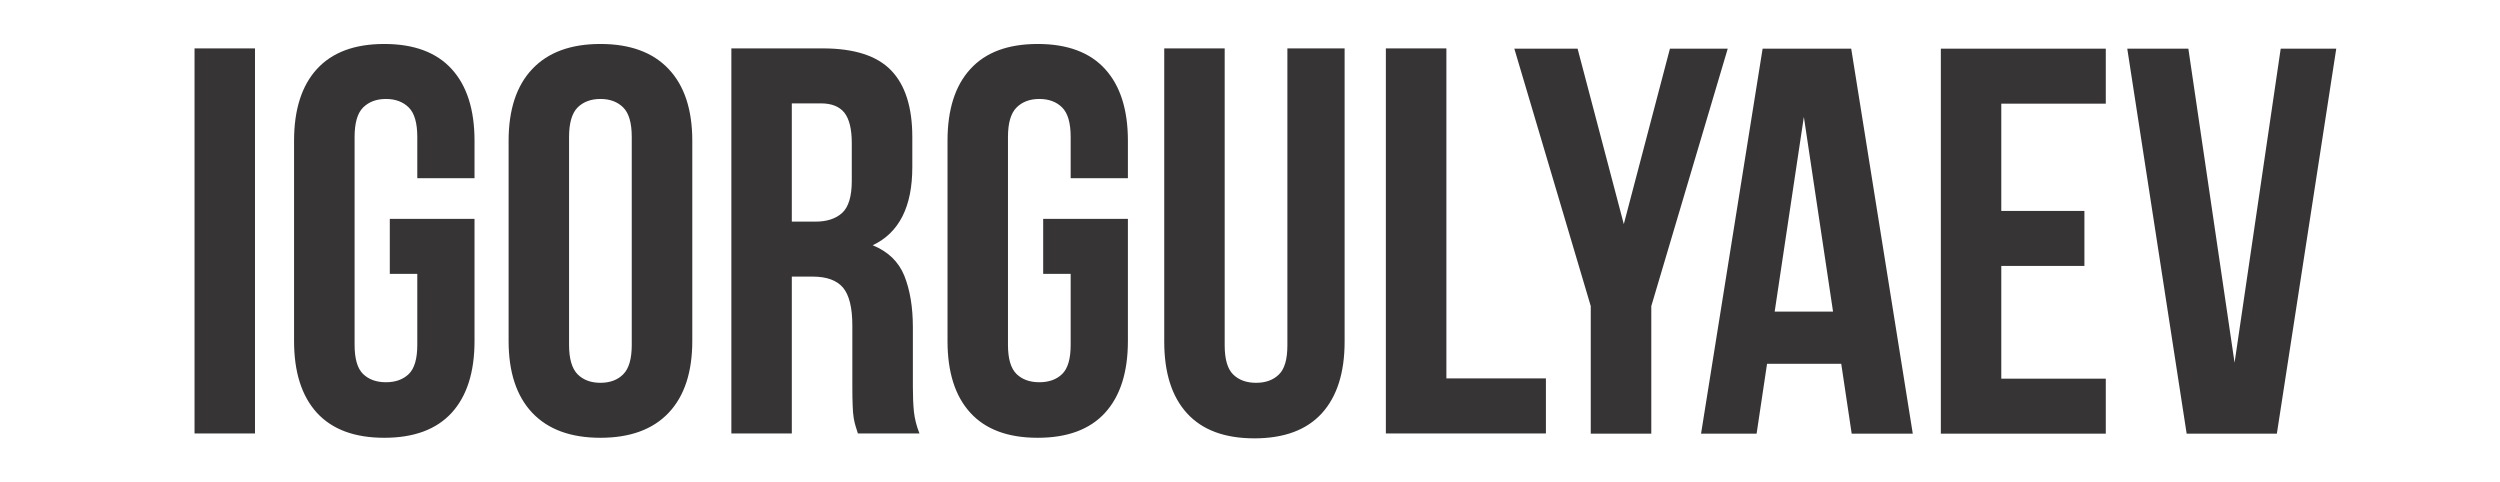 <?xml version="1.0" encoding="UTF-8"?>
<!DOCTYPE svg PUBLIC "-//W3C//DTD SVG 1.1//EN" "http://www.w3.org/Graphics/SVG/1.1/DTD/svg11.dtd">
<!-- Creator: CorelDRAW -->
<svg xmlns="http://www.w3.org/2000/svg" xml:space="preserve" width="311px" height="60px" version="1.1" style="shape-rendering:geometricPrecision; text-rendering:geometricPrecision; image-rendering:optimizeQuality; fill-rule:evenodd; clip-rule:evenodd"
viewBox="0 0 311 59.92"
 xmlns:xlink="http://www.w3.org/1999/xlink"
 xmlns:xodm="http://www.corel.com/coreldraw/odm/2003">
 <defs>
  <style type="text/css">
   <![CDATA[
    .fil0 {fill:#373435;fill-rule:nonzero}
   ]]>
  </style>
 </defs>
 <g id="Слой_x0020_1">
  <path class="fil0" d="M237.95 53.91l-7.6 0 -1.3 -8.69 -9.23 0 -1.3 8.69 -6.91 0 7.66 -47.9 11.02 0 7.66 47.9zm-17.18 -15.19l7.26 0 -3.63 -24.22 -3.63 24.22zm28.19 -12.52l10.34 0 0 6.84 -10.34 0 0 14.03 13 0 0 6.84 -20.52 0 0 -47.9 20.52 0 0 6.85 -13 0 0 13.34zm29.02 18.88l5.74 -39.07 6.91 0 -7.39 47.9 -11.22 0 -7.39 -47.9 7.6 0 5.75 39.07zm-80.09 -7.04l-9.51 -32.03 7.87 0 5.75 21.83 5.74 -21.83 7.19 0 -9.51 32.03 0 15.87 -7.53 0 0 -15.87zm-173.69 -32.06l7.52 0 0 47.9 -7.52 0 0 -47.9zm24.29 21.21l10.54 0 0 15.19c0,3.88 -0.95,6.85 -2.84,8.93 -1.9,2.07 -4.69,3.11 -8.39,3.11 -3.69,0 -6.48,-1.04 -8.38,-3.11 -1.89,-2.08 -2.84,-5.05 -2.84,-8.93l0 -24.91c0,-3.87 0.95,-6.85 2.84,-8.92 1.9,-2.08 4.69,-3.12 8.38,-3.12 3.7,0 6.49,1.04 8.39,3.12 1.89,2.07 2.84,5.05 2.84,8.92l0 4.66 -7.12 0 0 -5.13c0,-1.74 -0.35,-2.96 -1.06,-3.67 -0.71,-0.7 -1.65,-1.06 -2.84,-1.06 -1.19,0 -2.13,0.36 -2.84,1.06 -0.71,0.71 -1.06,1.93 -1.06,3.67l0 25.86c0,1.73 0.35,2.94 1.06,3.63 0.71,0.68 1.65,1.02 2.84,1.02 1.19,0 2.13,-0.34 2.84,-1.02 0.71,-0.69 1.06,-1.9 1.06,-3.63l0 -8.83 -3.42 0 0 -6.84zm22.3 15.67c0,1.73 0.36,2.95 1.06,3.66 0.71,0.71 1.66,1.06 2.84,1.06 1.19,0 2.14,-0.35 2.84,-1.06 0.71,-0.71 1.06,-1.93 1.06,-3.66l0 -25.86c0,-1.74 -0.35,-2.96 -1.06,-3.67 -0.7,-0.7 -1.65,-1.06 -2.84,-1.06 -1.18,0 -2.13,0.36 -2.84,1.06 -0.7,0.71 -1.06,1.93 -1.06,3.67l0 25.86zm-7.52 -25.39c0,-3.87 0.98,-6.85 2.94,-8.92 1.96,-2.08 4.79,-3.12 8.48,-3.12 3.7,0 6.53,1.04 8.49,3.12 1.96,2.07 2.94,5.05 2.94,8.92l0 24.91c0,3.88 -0.98,6.85 -2.94,8.93 -1.96,2.07 -4.79,3.11 -8.49,3.11 -3.69,0 -6.52,-1.04 -8.48,-3.11 -1.96,-2.08 -2.94,-5.05 -2.94,-8.93l0 -24.91zm43.45 36.41c-0.1,-0.32 -0.19,-0.62 -0.28,-0.89 -0.09,-0.28 -0.17,-0.62 -0.24,-1.03 -0.07,-0.41 -0.11,-0.94 -0.13,-1.57 -0.03,-0.64 -0.04,-1.44 -0.04,-2.4l0 -7.53c0,-2.23 -0.39,-3.8 -1.16,-4.72 -0.78,-0.91 -2.03,-1.37 -3.77,-1.37l-2.6 0 0 19.51 -7.52 0 0 -47.9 11.36 0c3.92,0 6.76,0.91 8.52,2.74 1.75,1.82 2.63,4.58 2.63,8.28l0 3.76c0,4.92 -1.64,8.16 -4.93,9.71 1.92,0.78 3.23,2.05 3.94,3.8 0.7,1.76 1.06,3.89 1.06,6.4l0 7.39c0,1.19 0.04,2.22 0.13,3.11 0.1,0.89 0.32,1.79 0.69,2.71l-7.66 0zm-8.22 -41.06l0 14.71 2.95 0c1.41,0 2.52,-0.36 3.32,-1.09 0.79,-0.73 1.19,-2.06 1.19,-3.97l0 -4.72c0,-1.74 -0.31,-2.99 -0.92,-3.77 -0.62,-0.77 -1.59,-1.16 -2.91,-1.16l-3.63 0zm31.27 14.37l10.54 0 0 15.19c0,3.88 -0.95,6.85 -2.84,8.93 -1.89,2.07 -4.69,3.11 -8.38,3.11 -3.7,0 -6.49,-1.04 -8.38,-3.11 -1.9,-2.08 -2.84,-5.05 -2.84,-8.93l0 -24.91c0,-3.87 0.94,-6.85 2.84,-8.92 1.89,-2.08 4.68,-3.12 8.38,-3.12 3.69,0 6.49,1.04 8.38,3.12 1.89,2.07 2.84,5.05 2.84,8.92l0 4.66 -7.12 0 0 -5.13c0,-1.74 -0.35,-2.96 -1.06,-3.67 -0.7,-0.7 -1.65,-1.06 -2.84,-1.06 -1.18,0 -2.13,0.36 -2.83,1.06 -0.71,0.71 -1.07,1.93 -1.07,3.67l0 25.86c0,1.73 0.36,2.94 1.07,3.63 0.7,0.68 1.65,1.02 2.83,1.02 1.19,0 2.14,-0.34 2.84,-1.02 0.71,-0.69 1.06,-1.9 1.06,-3.63l0 -8.83 -3.42 0 0 -6.84zm22.58 -21.21l0 36.95c0,1.73 0.36,2.94 1.06,3.62 0.71,0.69 1.66,1.03 2.84,1.03 1.19,0 2.14,-0.34 2.84,-1.03 0.71,-0.68 1.06,-1.89 1.06,-3.62l0 -36.95 7.12 0 0 36.47c0,3.88 -0.95,6.85 -2.84,8.93 -1.89,2.07 -4.69,3.11 -8.38,3.11 -3.7,0 -6.49,-1.04 -8.38,-3.11 -1.9,-2.08 -2.84,-5.05 -2.84,-8.93l0 -36.47 7.52 0zm20.05 0l7.53 0 0 41.05 12.38 0 0 6.85 -19.91 0 0 -47.9z"/>
 </g>
</svg>

